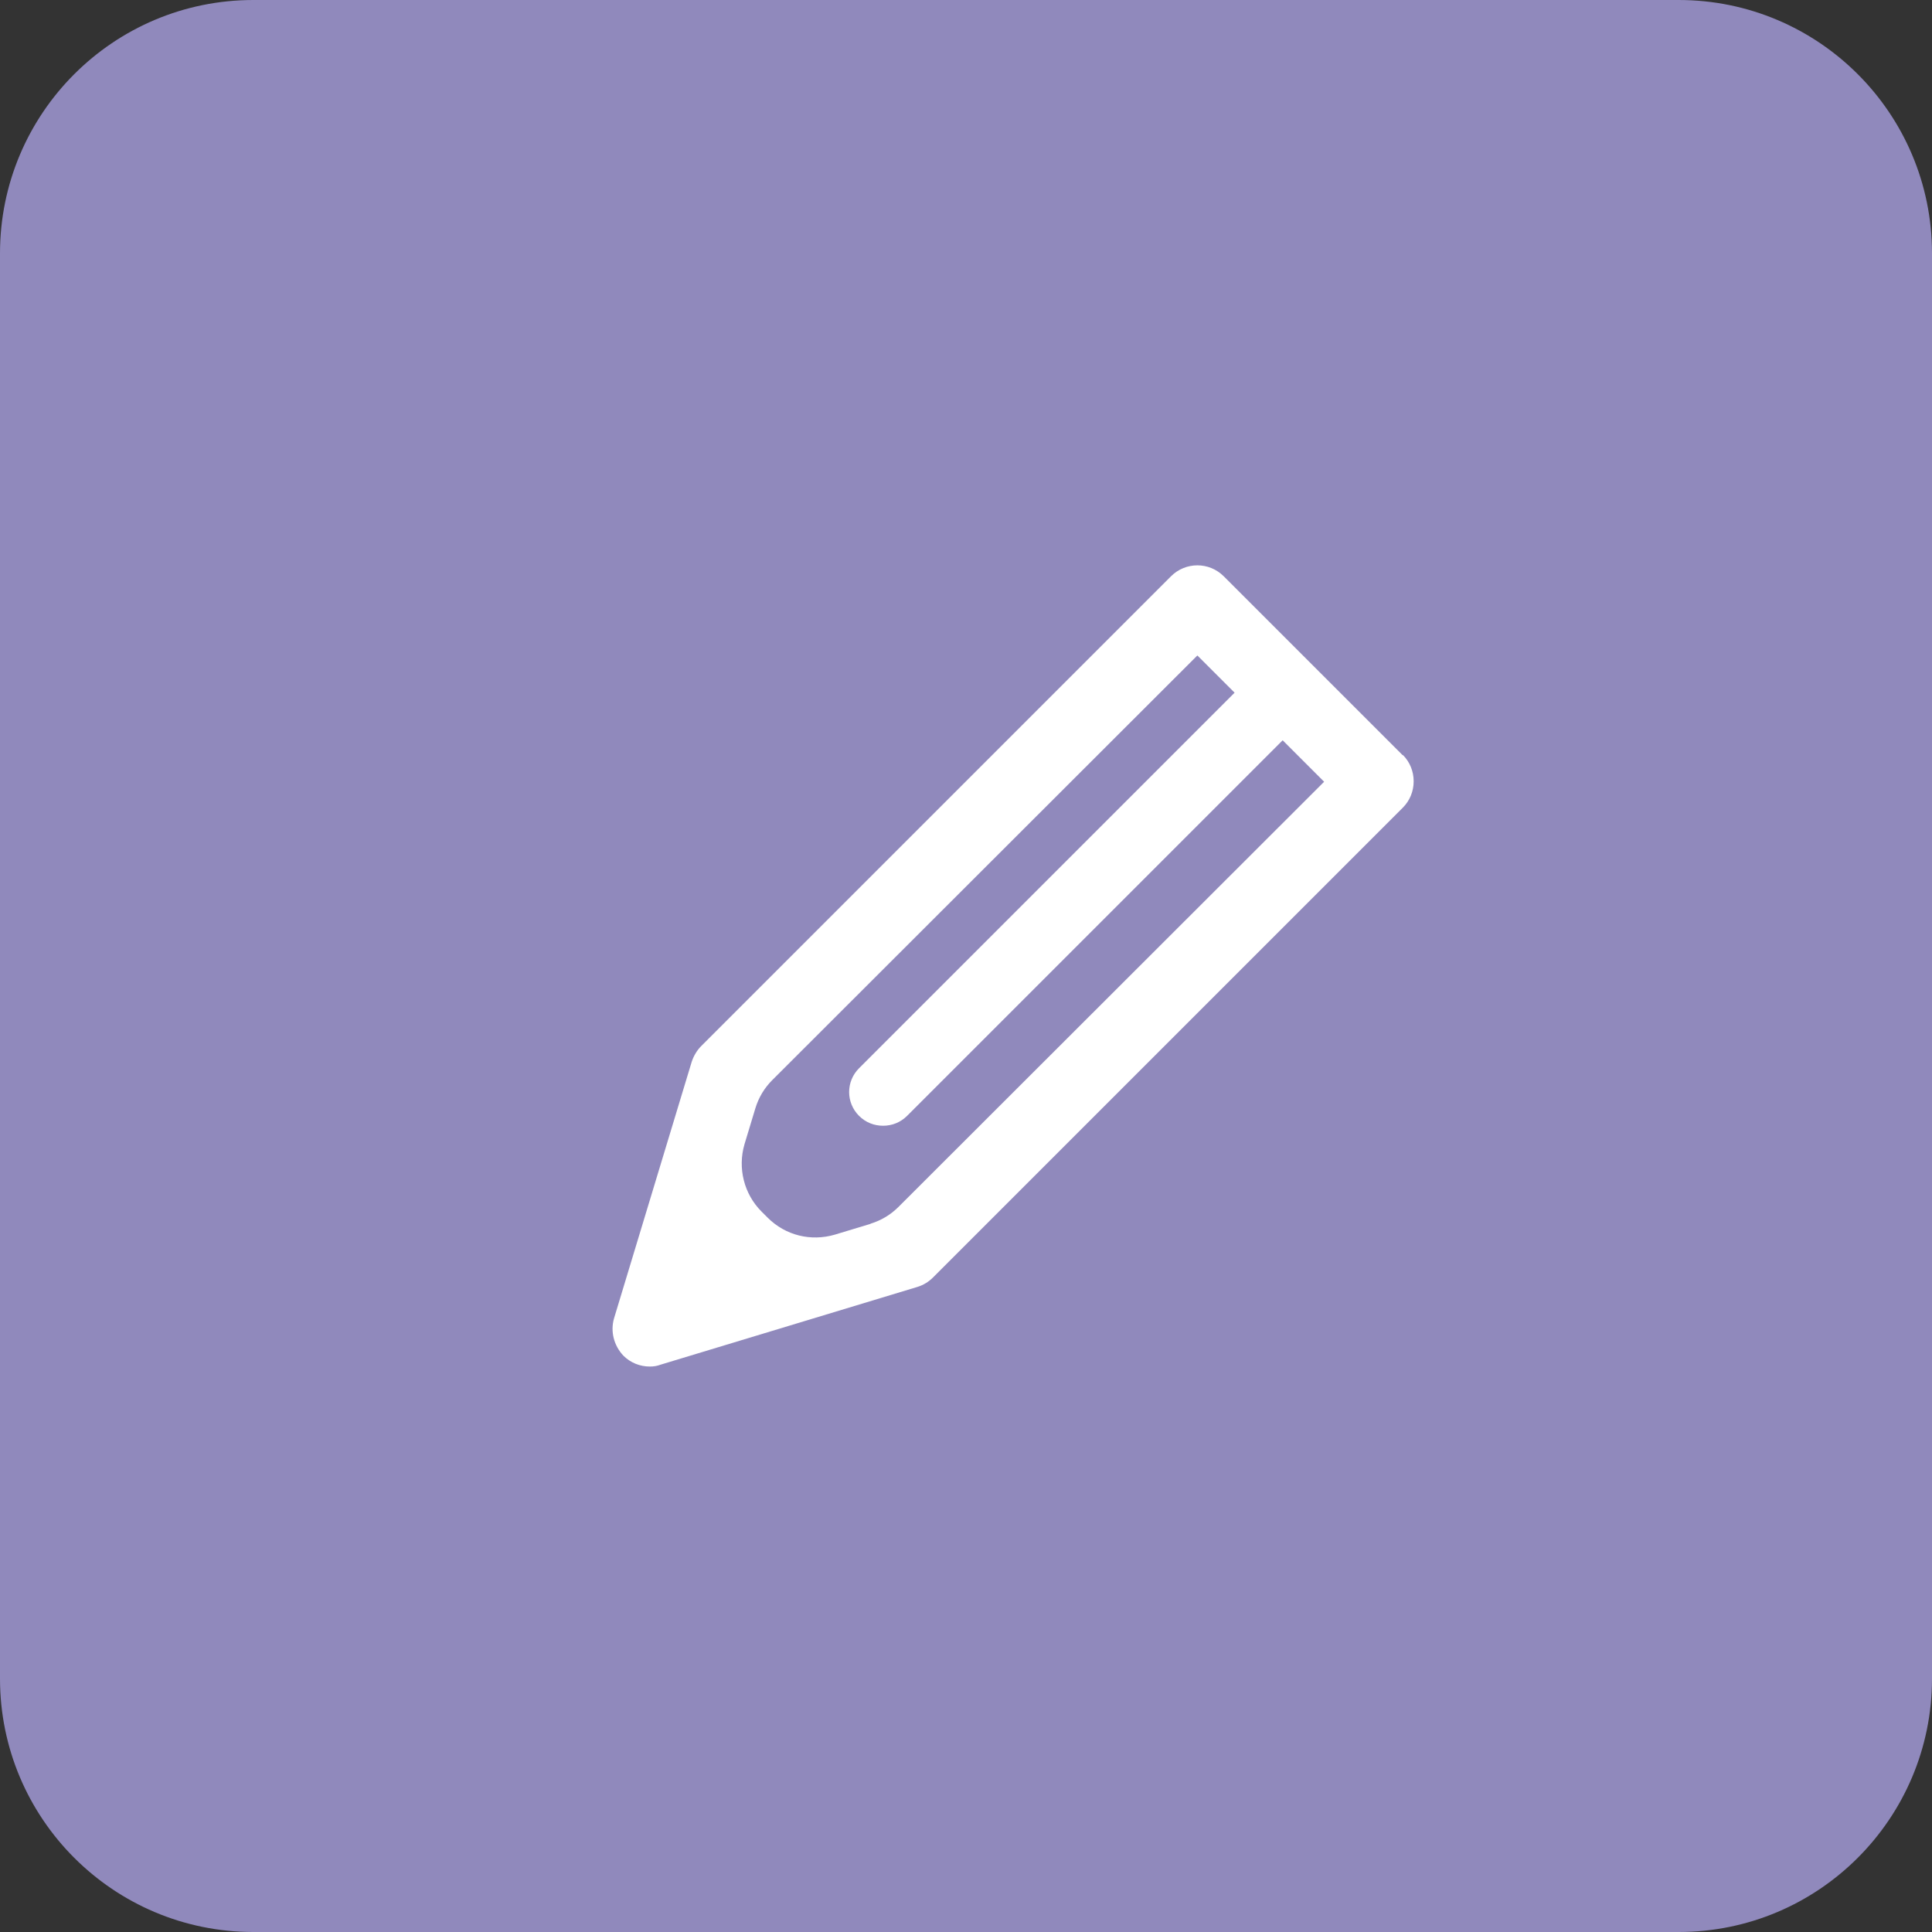<svg width="41" height="41" viewBox="0 0 41 41" fill="none" xmlns="http://www.w3.org/2000/svg">
<rect x="0" y="0" width="41" height="41" fill="#333333" stroke="none"/>
<path d="M35.623 0H5.377C2.406 0 0 2.408 0 5.377V35.623C0 38.592 2.406 41 5.377 41H35.623C38.594 41 41 38.592 41 35.623V5.377C41 2.408 38.594 0 35.623 0Z" fill="#9089BC"/>
<g clip-path="url(#clip0_13_162)">
<path d="M29.77 16.03L25.97 12.23C25.66 11.92 25.16 11.92 24.85 12.23L14.88 22.2C14.79 22.29 14.72 22.41 14.68 22.53L13.03 27.98C12.95 28.26 13.03 28.56 13.23 28.77C13.38 28.92 13.58 29 13.79 29C13.87 29 13.94 28.99 14.02 28.96L19.47 27.31C19.6 27.27 19.71 27.2 19.8 27.11L29.77 17.14C29.92 16.99 30 16.79 30 16.58C30 16.37 29.92 16.17 29.77 16.02V16.03ZM18.48 25.97L17.72 26.2C17.21 26.35 16.67 26.22 16.29 25.84L16.16 25.71C15.79 25.34 15.65 24.79 15.8 24.28L16.03 23.52C16.1 23.29 16.22 23.09 16.39 22.92L25.41 13.91L26.2 14.7L18.23 22.67C17.95 22.95 17.95 23.4 18.23 23.68C18.37 23.82 18.55 23.89 18.74 23.89C18.93 23.89 19.11 23.82 19.25 23.68L27.22 15.71L28.1 16.59L19.07 25.61C18.9 25.78 18.7 25.9 18.47 25.97H18.48Z" fill="white"/>
</g>
<defs>
<clipPath id="clip0_13_162">
<rect width="17" height="17" fill="white" transform="translate(13 12)"/>
</clipPath>
</defs>
</svg>
